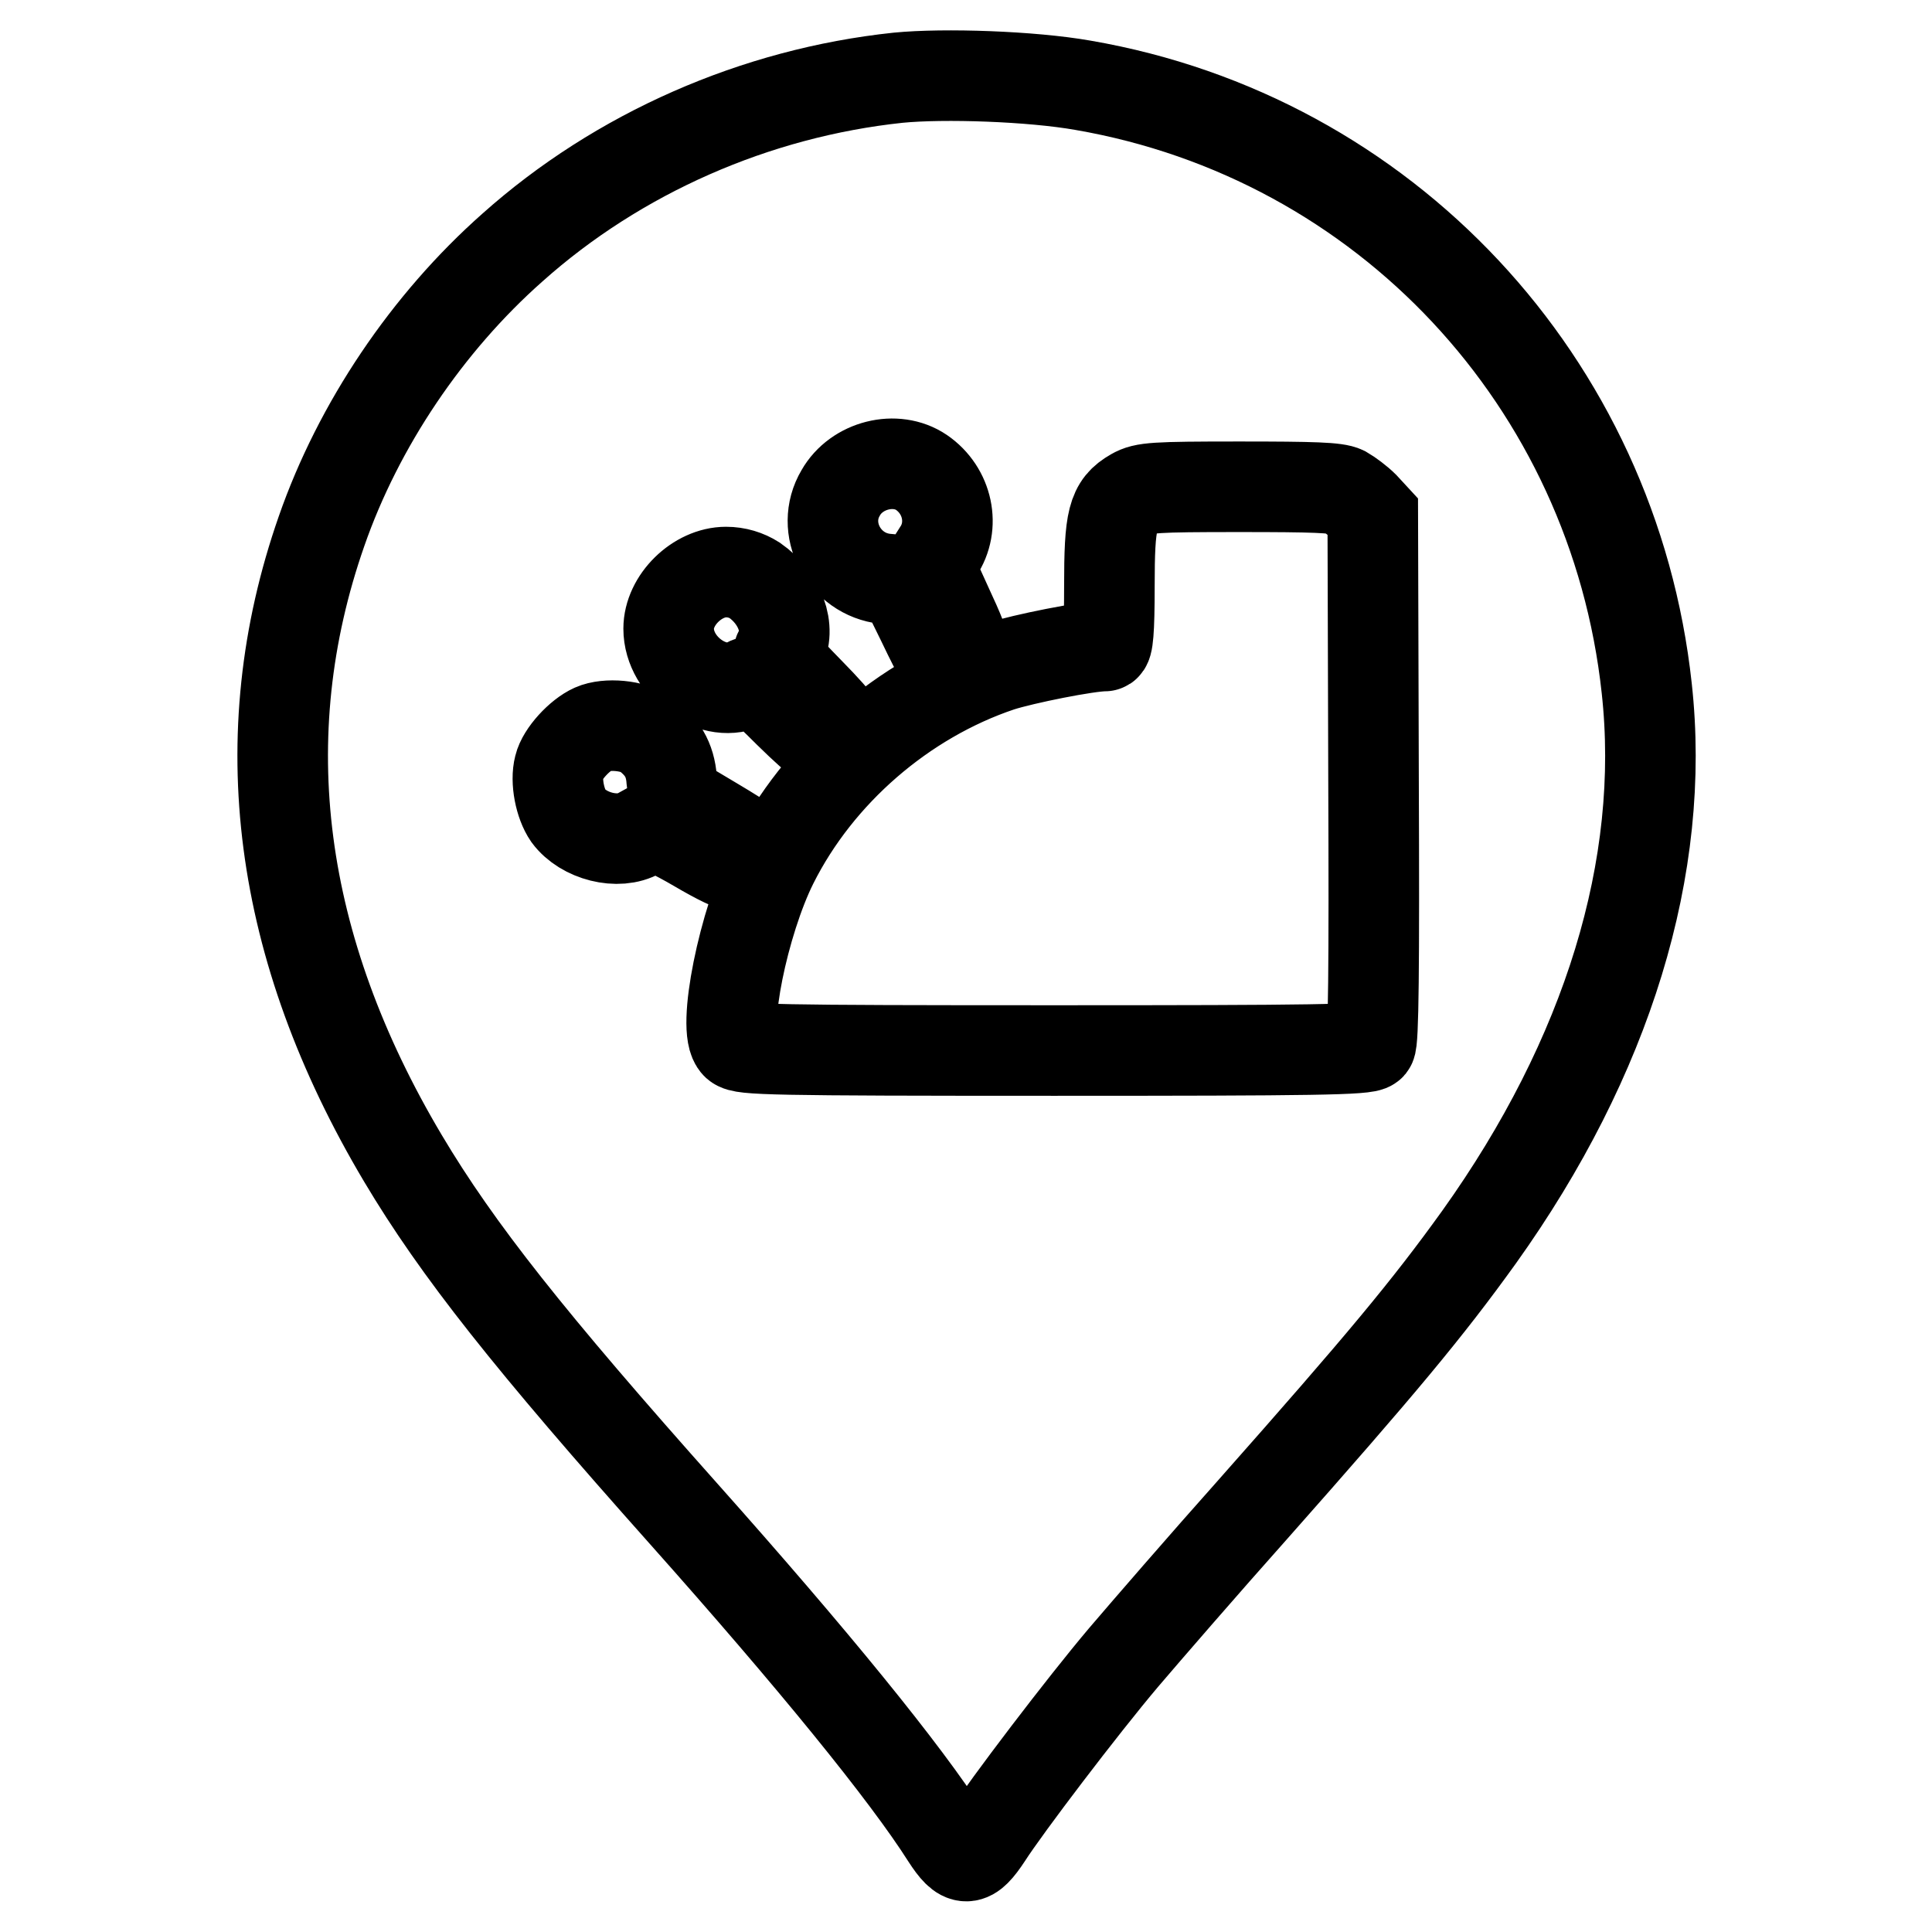 <?xml version="1.0" encoding="utf-8"?>
<!-- Svg Vector Icons : http://www.onlinewebfonts.com/icon -->
<!DOCTYPE svg PUBLIC "-//W3C//DTD SVG 1.1//EN" "http://www.w3.org/Graphics/SVG/1.1/DTD/svg11.dtd">
<svg version="1.1" xmlns="http://www.w3.org/2000/svg" xmlns:xlink="http://www.w3.org/1999/xlink" x="0px" y="0px" viewBox="0 0 256 256" enable-background="new 0 0 256 256" xml:space="preserve">
<g><g><g><path stroke-width="12" fill-opacity="0" stroke="#000000"  d="M119,10.3c-18.9,2-37.1,10-51.1,22.5C56.6,42.8,47.5,56.3,42.6,70.4c-9.5,27.2-5.8,55.2,10.8,83.1c7.2,12.1,16.8,24.2,37.2,47.1c17.1,19.2,29.4,34.3,34.8,42.8c2.2,3.4,3.1,3.4,5.4-0.1c2.5-3.9,12.6-17.2,18.1-23.7c2.9-3.4,10.6-12.3,17.2-19.7c16.9-19.1,23-26.4,29.9-36c17-23.8,24.8-49.1,22.2-72.7c-4.4-40.6-34.7-73-74.7-79.9C136.7,10.1,125.1,9.7,119,10.3z M122.1,62.6c3.5,2.4,4.5,7.1,2.2,10.5l-1.2,1.9l2.5,5.5c2.9,6.2,3,7.4,0.7,7.4c-1.4,0-1.6-0.3-4.1-5.5l-2.7-5.5l-2.2-0.2c-5.5-0.6-8.7-6.7-5.9-11.4C113.5,61.6,118.7,60.3,122.1,62.6z M178.1,65.1c0.7,0.4,1.9,1.3,2.6,2l1.2,1.3l0.1,34.7c0.1,25.5,0,34.9-0.4,35.4c-0.5,0.6-7.4,0.7-41.9,0.7c-37.7,0-41.3-0.1-42.1-0.8c-2-1.9,0.9-16.2,4.8-24c6-12,17.3-21.8,30.1-26.1c3.1-1,11.6-2.7,13.9-2.7c0.4,0,0.6-1.9,0.6-7.9c0-8.9,0.4-10.7,3.2-12.3c1.4-0.8,2.7-0.9,14-0.9C174.1,64.5,177.1,64.6,178.1,65.1z M100,76.9c3.3,2.3,4.9,6.4,3.3,9.3c-0.5,0.9,0,1.5,3.9,5.5c4.4,4.5,5,5.5,3.9,6.6c-1.1,1.1-2.1,0.5-6.6-3.9c-4-4-4.6-4.4-5.5-3.9c-4.3,2.3-10.4-2-10.4-7.2c0-3.8,3.8-7.5,7.6-7.5C97.6,75.8,98.9,76.2,100,76.9z M85.6,97.3c2.1,1.6,3.2,3.3,3.4,6l0.3,2.5l5.2,3.1c4.7,2.8,5.2,3.2,5.2,4.5c0,2.4-1.6,2.2-7.4-1.2c-2.9-1.7-5.5-2.9-5.8-2.8c-0.3,0.2-1.1,0.6-1.8,1c-2.8,1.6-7.4,0.4-9.4-2.3c-1.1-1.6-1.7-4.6-1.2-6.5c0.4-1.7,2.7-4.2,4.5-5C80.4,95.8,83.9,96.1,85.6,97.3z"/></g></g></g>
</svg>